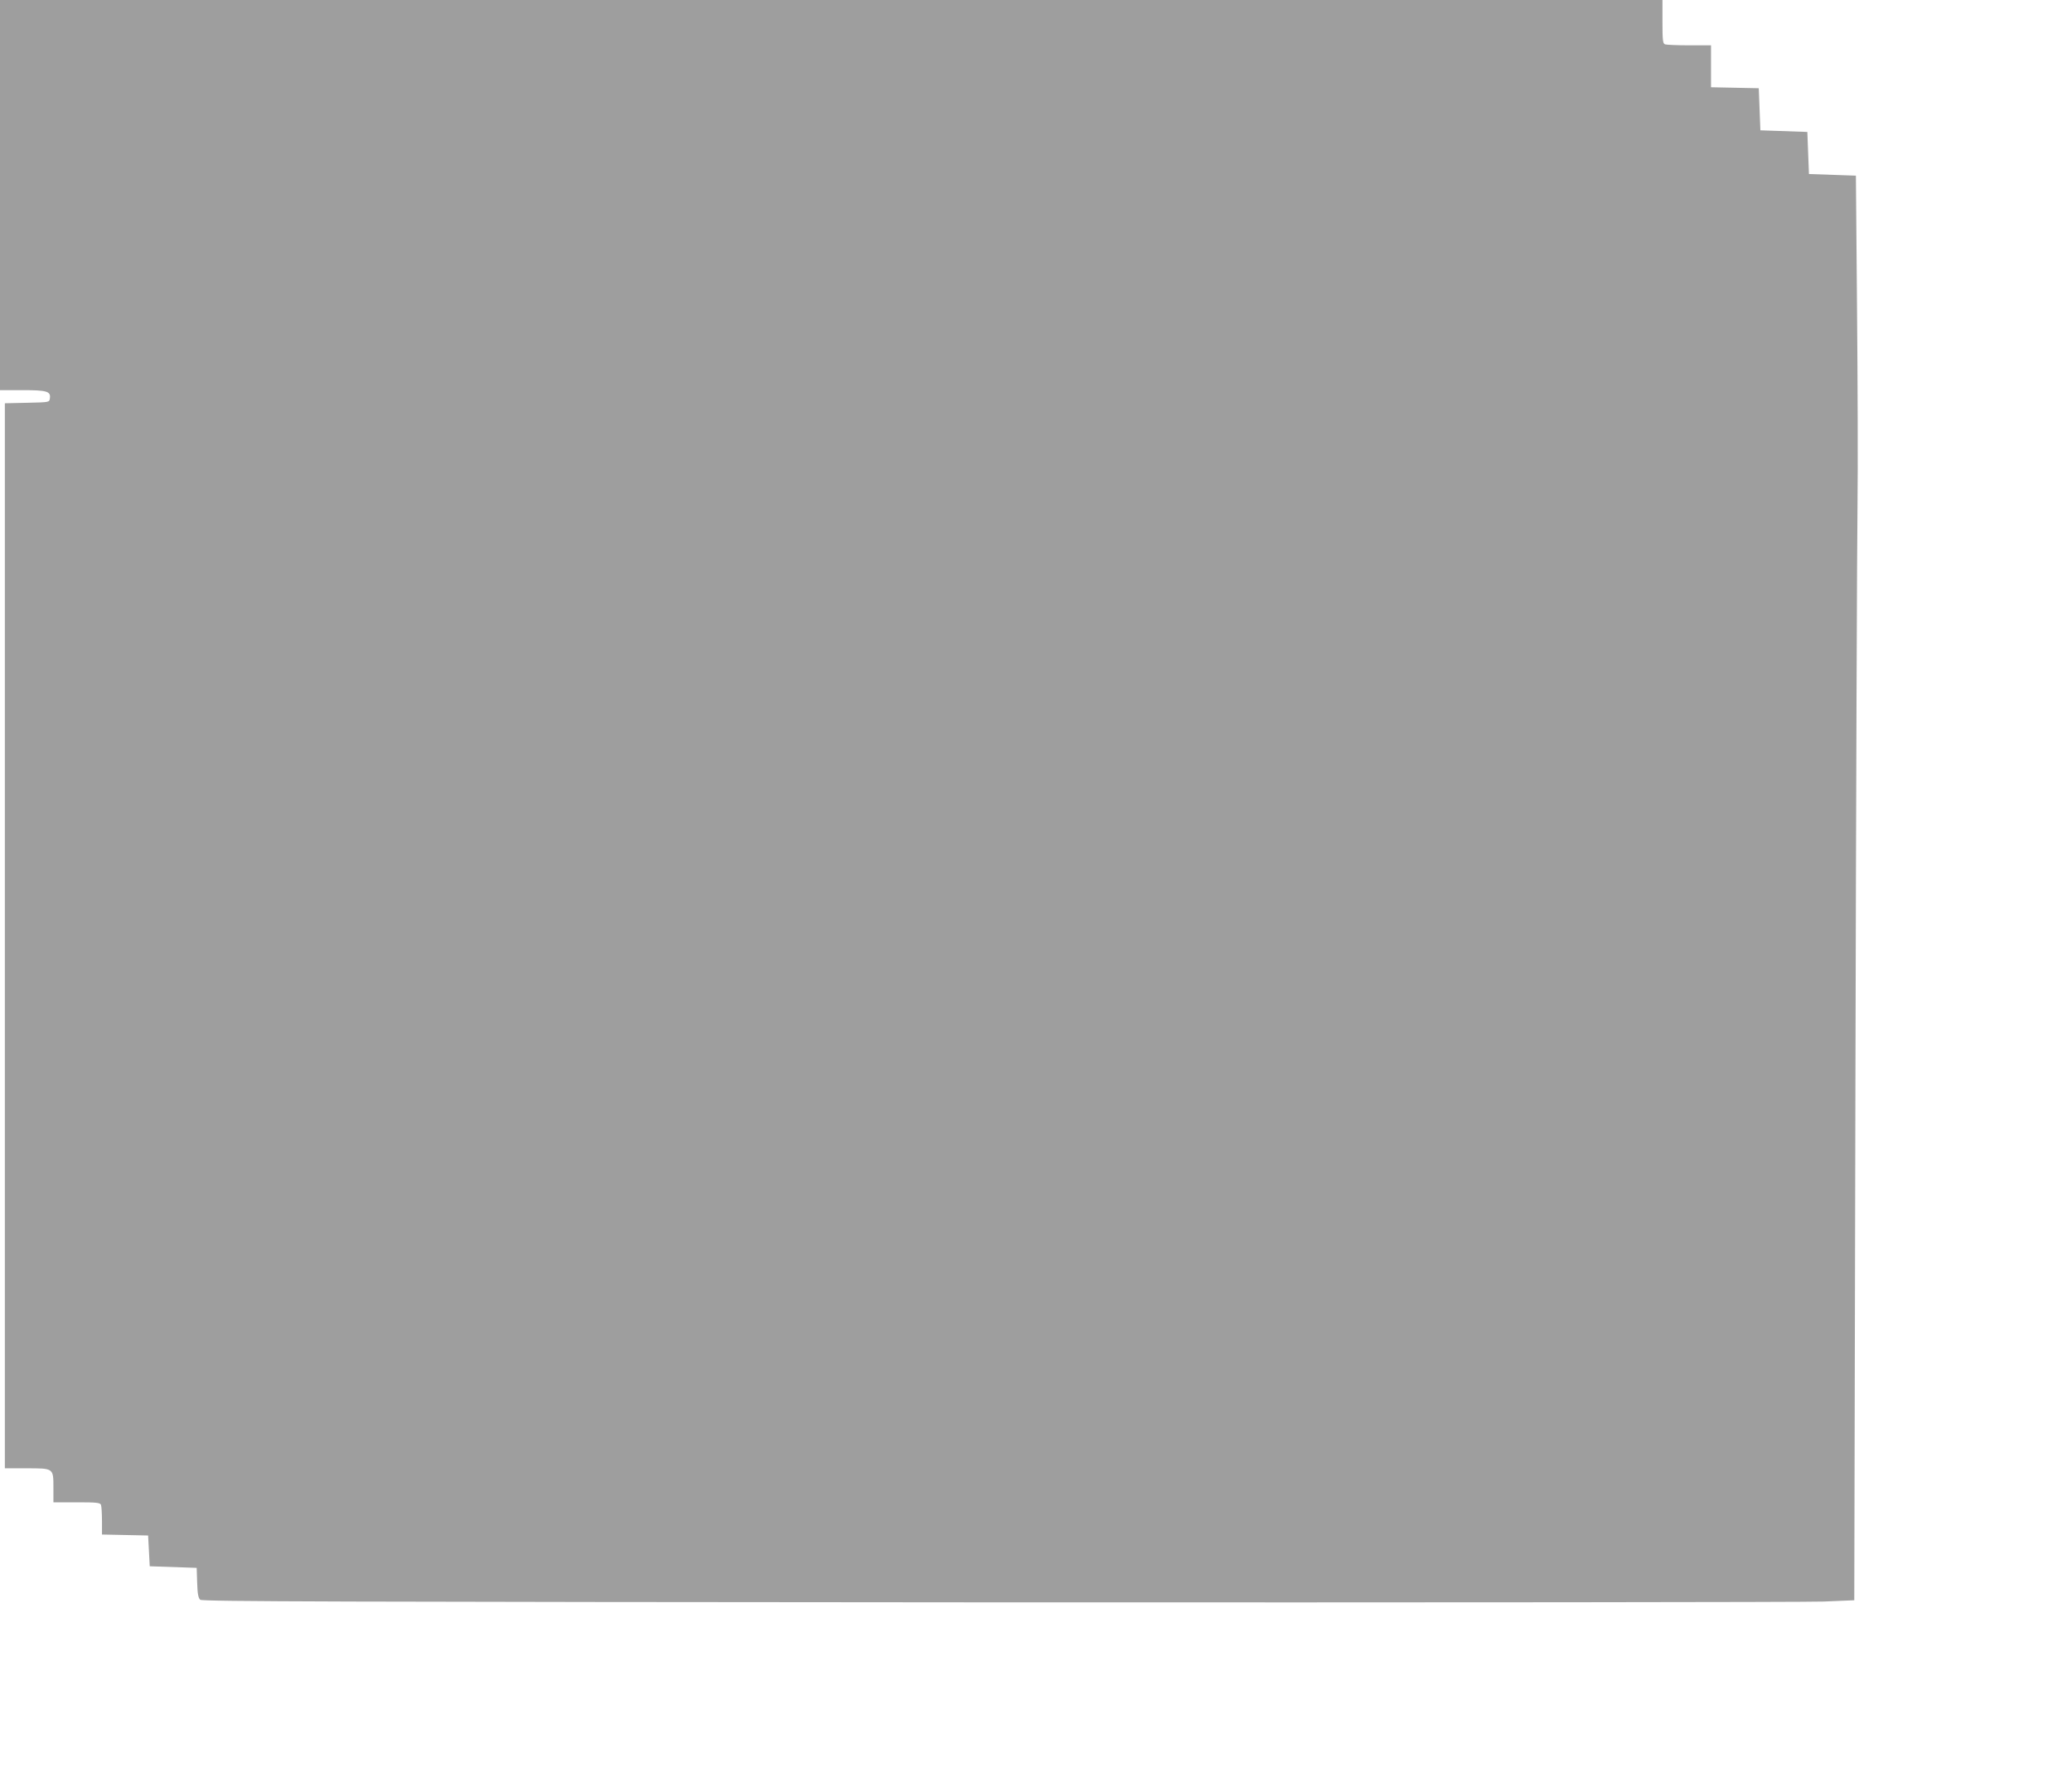 <?xml version="1.0" standalone="no"?>
<!DOCTYPE svg PUBLIC "-//W3C//DTD SVG 20010904//EN"
 "http://www.w3.org/TR/2001/REC-SVG-20010904/DTD/svg10.dtd">
<svg version="1.0" xmlns="http://www.w3.org/2000/svg"
 width="1280pt" height="1107pt" viewBox="0 0 1280 1107"
 preserveAspectRatio="xMidYMid meet">
<g transform="translate(0,1107) scale(0.1,-0.1)"
fill="#9e9e9e" stroke="none">
<path d="M0 9865 l0 -1205 138 0 c151 0 177 -7 170 -51 -3 -24 -3 -24 -140
-27 l-138 -3 0 -3289 0 -3290 134 0 c168 0 166 2 166 -121 l0 -89 144 0 c122
0 145 -2 150 -16 3 -9 6 -53 6 -100 l0 -83 143 -3 142 -3 5 -95 5 -95 145 -5
145 -5 3 -92 c2 -69 7 -94 19 -105 13 -11 836 -13 4927 -16 2701 -1 4997 1
5101 5 l190 8 7 3190 c4 1755 10 3366 13 3580 3 215 1 759 -3 1210 l-7 820
-145 5 -145 5 -5 130 -5 130 -145 5 -145 5 -5 130 -5 130 -147 3 -148 3 0 129
0 130 -134 0 c-74 0 -141 3 -150 6 -14 5 -16 27 -16 140 l0 134 -5135 0 -5135
0 0 -1205z"/>
</g>
</svg>
